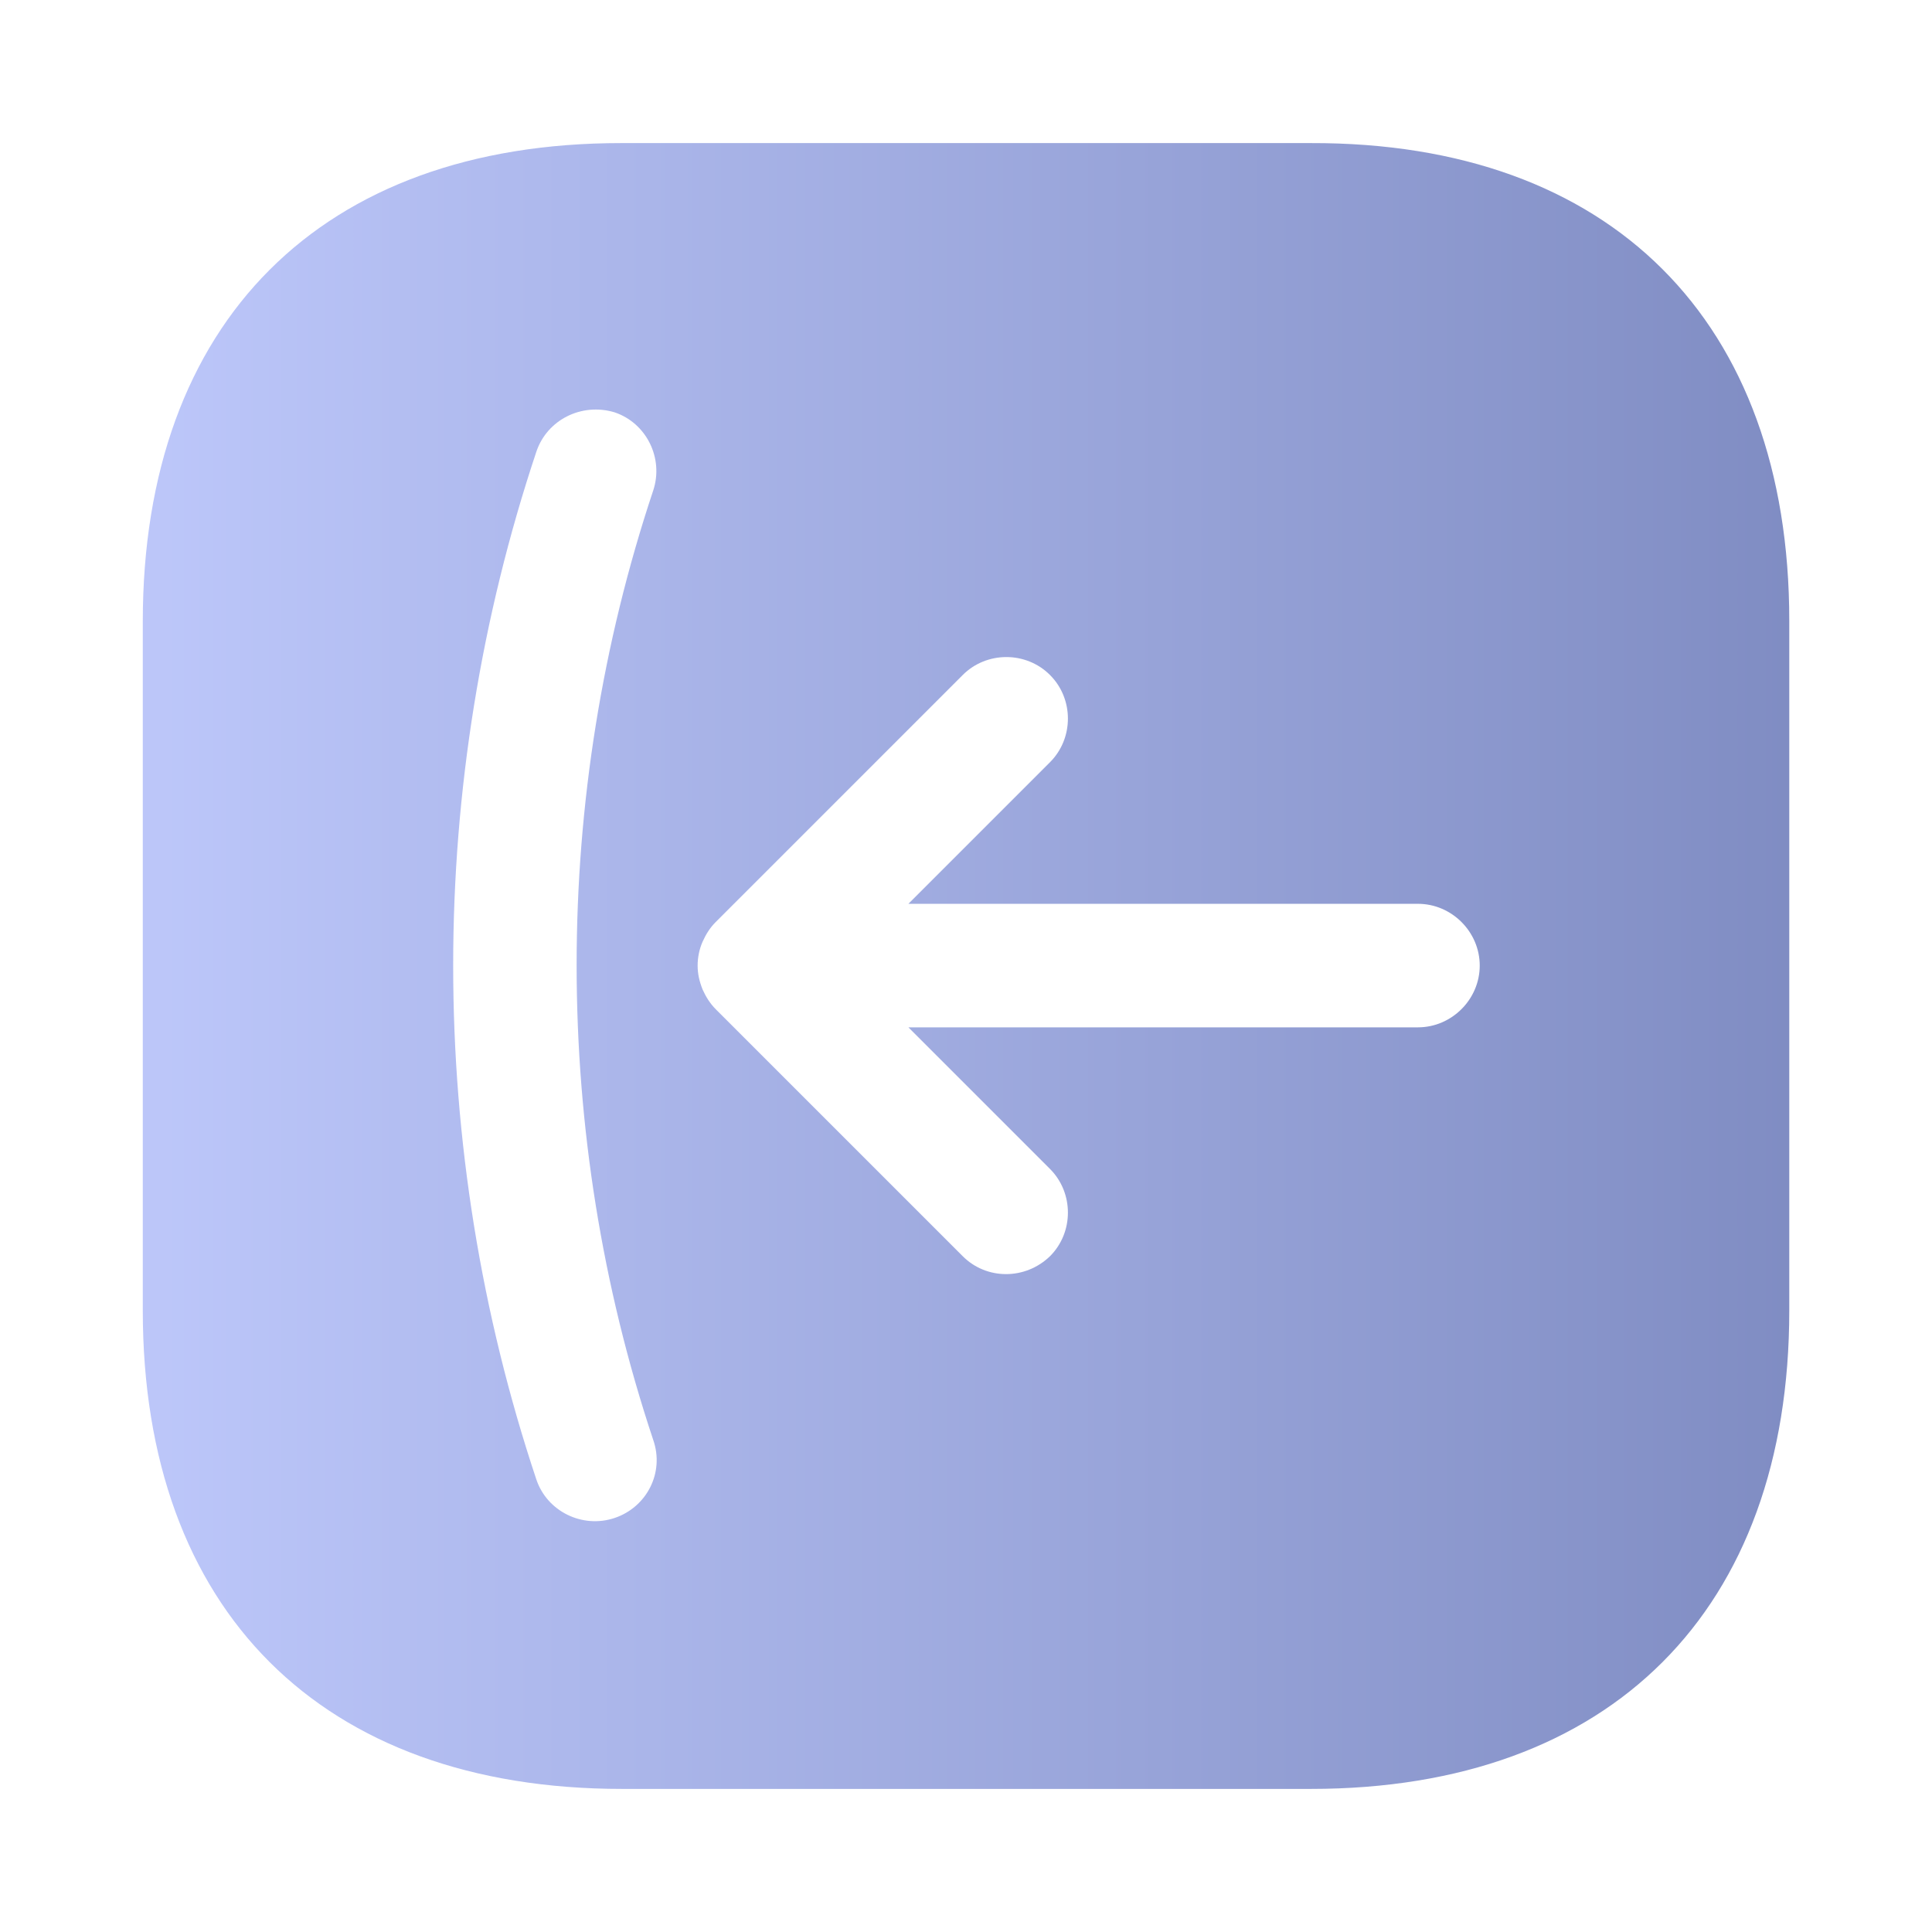 <svg width="32" height="32" viewBox="0 0 32 32" fill="none" xmlns="http://www.w3.org/2000/svg">
<path d="M29.636 10.28L29.636 21.707C29.636 26.671 26.677 29.63 21.714 29.63L10.301 29.63C5.324 29.63 2.365 26.671 2.365 21.707L2.365 10.293C2.365 5.329 5.324 2.37 10.287 2.37L21.714 2.37C26.677 2.357 29.636 5.316 29.636 10.28ZM17.391 20.807C17.787 20.412 17.787 19.757 17.391 19.361L15.046 17.016L23.486 17.016C24.045 17.016 24.509 16.552 24.509 15.993C24.509 15.434 24.045 14.97 23.486 14.97L15.046 14.97L17.391 12.625C17.787 12.229 17.787 11.575 17.391 11.18C16.996 10.784 16.341 10.784 15.946 11.18L11.855 15.271C11.76 15.366 11.692 15.475 11.637 15.598C11.583 15.72 11.555 15.857 11.555 15.993C11.555 16.13 11.583 16.252 11.637 16.389C11.692 16.511 11.76 16.62 11.855 16.716L15.946 20.807C16.341 21.202 16.982 21.202 17.391 20.807ZM8.883 7.484C7.969 10.225 7.506 13.102 7.506 15.993C7.506 18.884 7.969 21.762 8.883 24.503C9.06 25.034 9.646 25.321 10.178 25.143C10.71 24.966 11.01 24.393 10.819 23.848C9.128 18.775 9.128 13.198 10.819 8.125C10.996 7.593 10.71 7.007 10.178 6.829C9.633 6.666 9.06 6.952 8.883 7.484Z" fill="url(#paint0_linear_1523_78894)" fill-opacity="0.8"/>
<defs>
<linearGradient id="paint0_linear_1523_78894" x1="29.672" y1="17.945" x2="2.719" y2="17.945" gradientUnits="userSpaceOnUse">
<stop stop-color="#6070B4"/>
<stop offset="1" stop-color="#ABB8F8"/>
</linearGradient>
</defs>
</svg>
